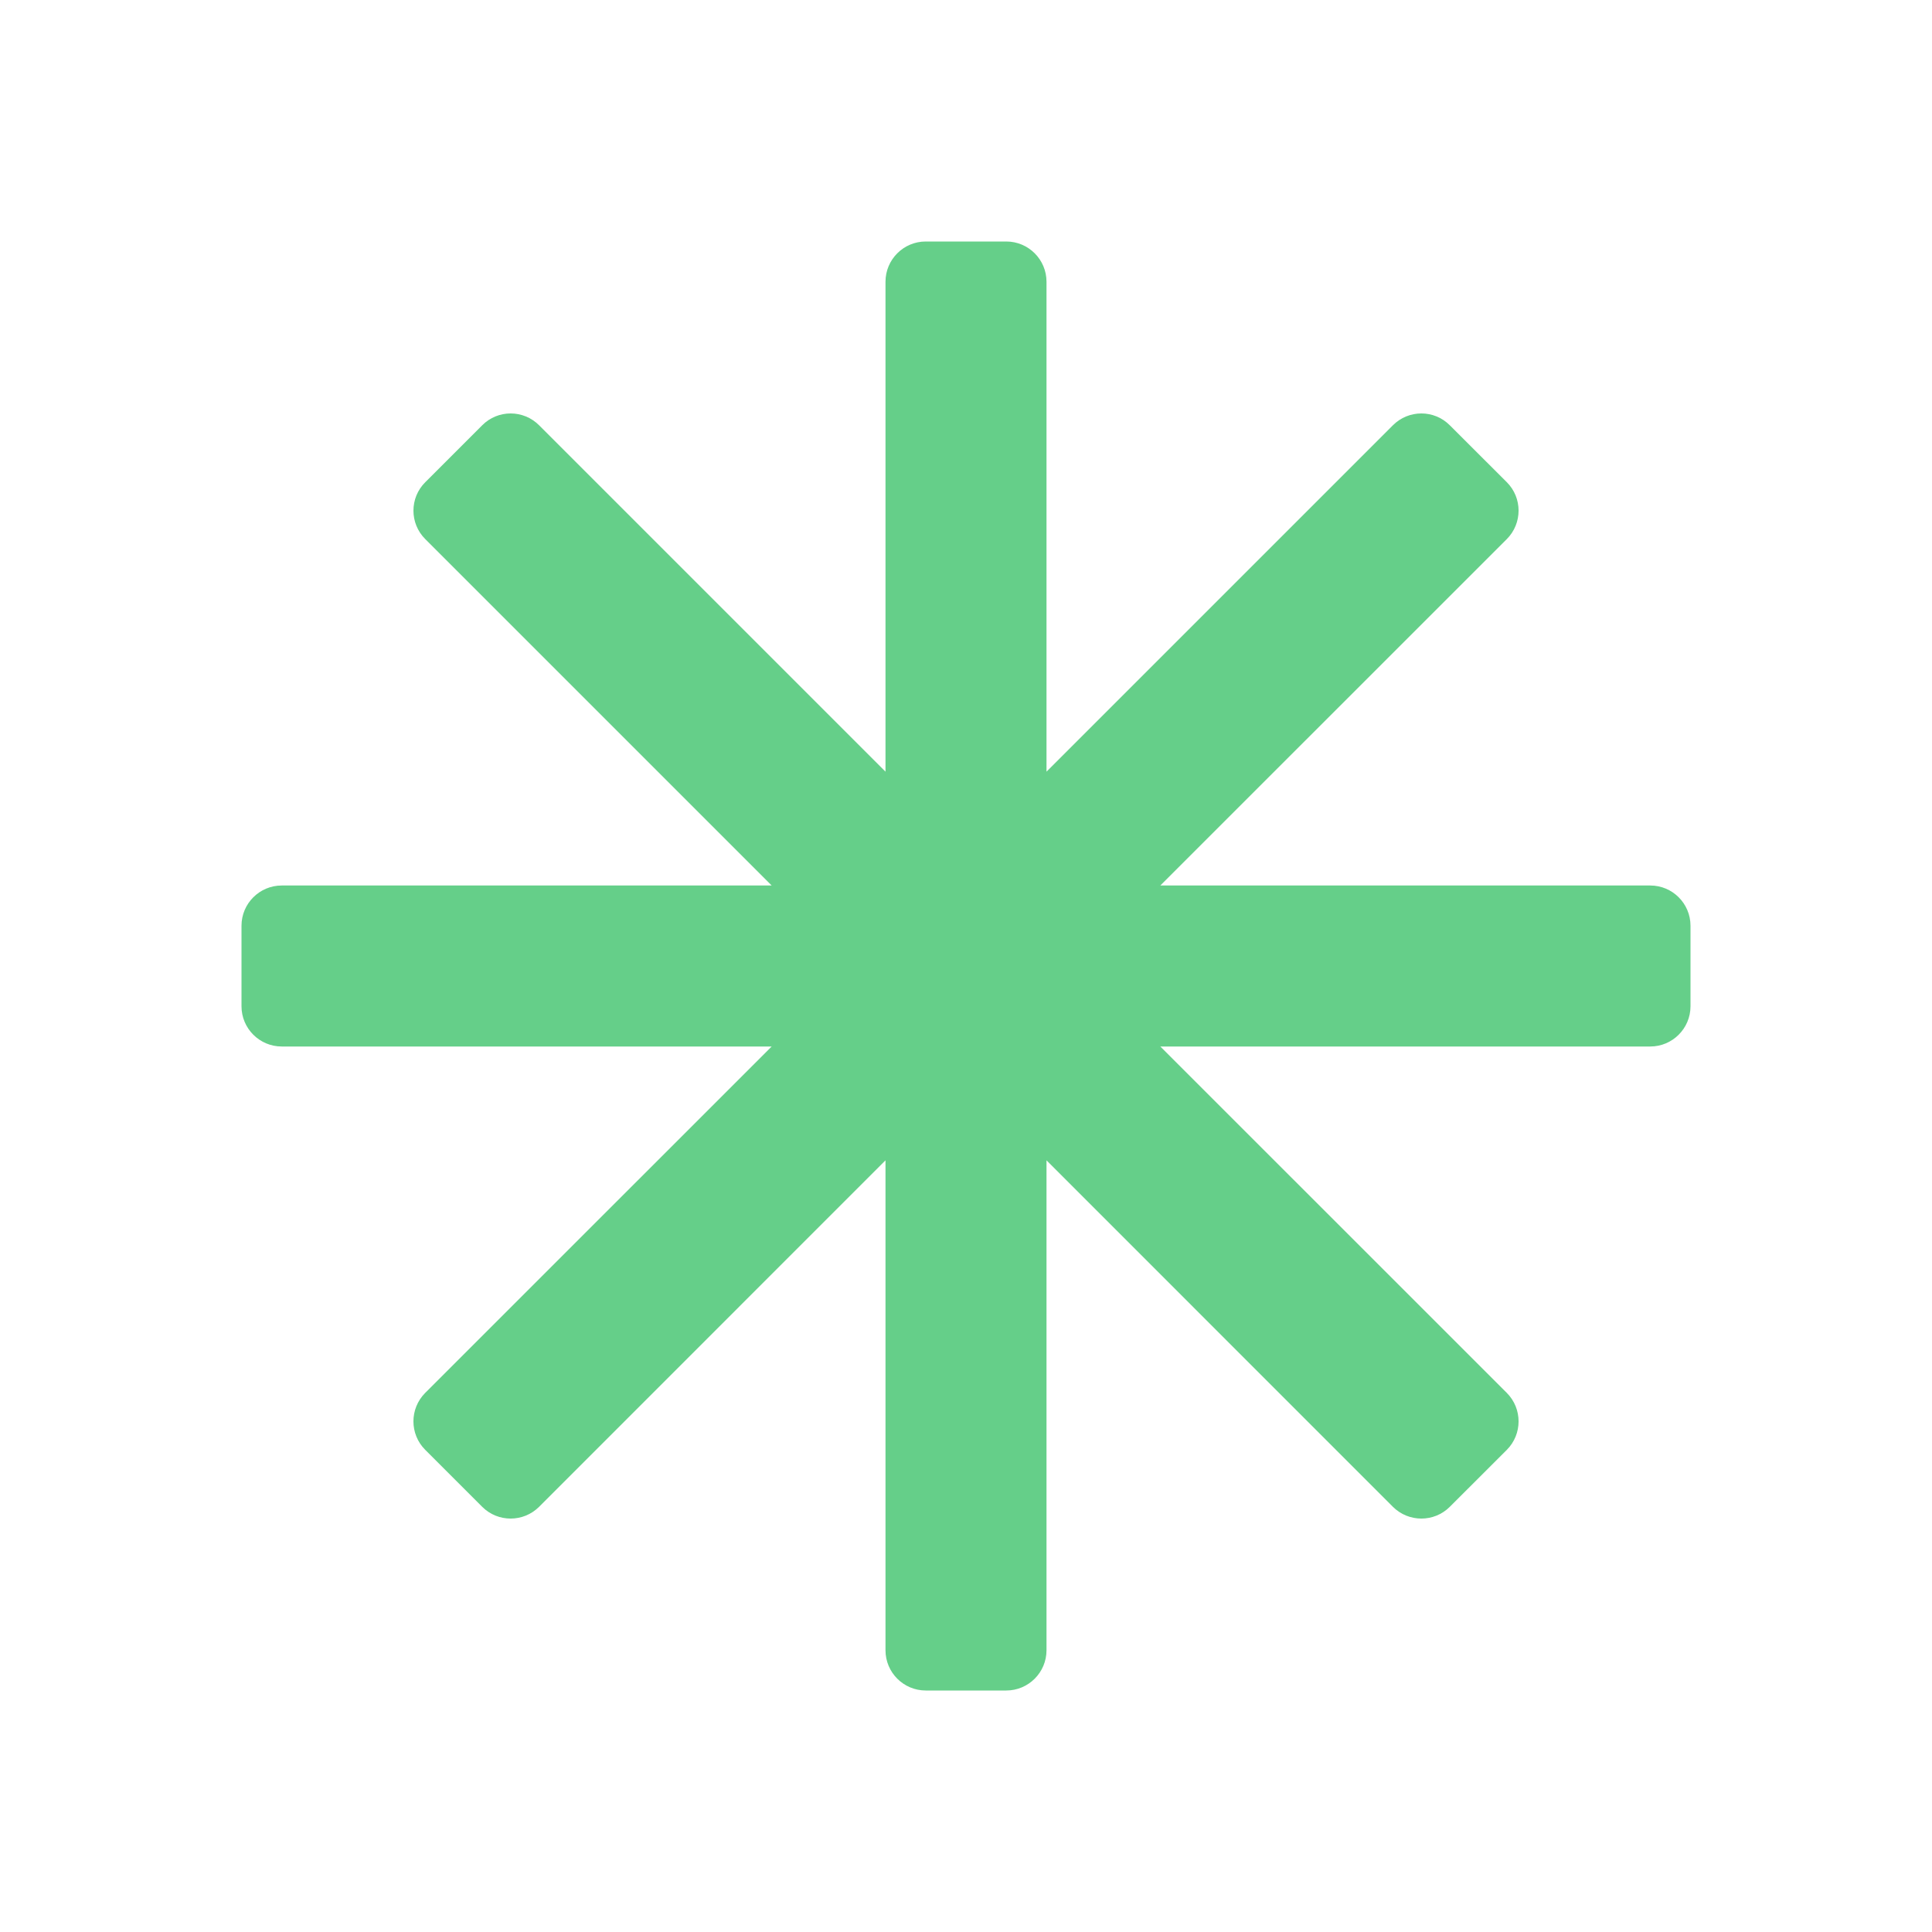 <svg width="24" height="24" viewBox="0 0 24 24" fill="none" xmlns="http://www.w3.org/2000/svg">
<path d="M11.5 3C11.224 3 11 3.224 11 3.5V9.586L6.697 5.283C6.501 5.087 6.185 5.087 5.99 5.283L5.283 5.99C5.087 6.185 5.087 6.502 5.283 6.697L9.586 11H3.5C3.224 11 3 11.224 3 11.5V12.5C3 12.776 3.224 13 3.5 13H9.586L5.282 17.303C5.087 17.499 5.087 17.815 5.282 18.01L5.99 18.718C6.185 18.913 6.501 18.913 6.697 18.718L11 14.414V20.5C11 20.776 11.224 21 11.5 21H12.5C12.776 21 13 20.776 13 20.5V14.414L17.303 18.718C17.499 18.913 17.815 18.913 18.01 18.718L18.718 18.011C18.913 17.815 18.913 17.499 18.718 17.303L14.414 13H20.5C20.776 13 21 12.776 21 12.5V11.5C21 11.224 20.776 11 20.5 11H14.414L18.718 6.697C18.913 6.501 18.913 6.185 18.718 5.99L18.01 5.283C17.815 5.087 17.499 5.087 17.303 5.283L13 9.586V3.5C13 3.224 12.776 3 12.5 3H11.5Z" fill="#65CF89"/>
</svg>
